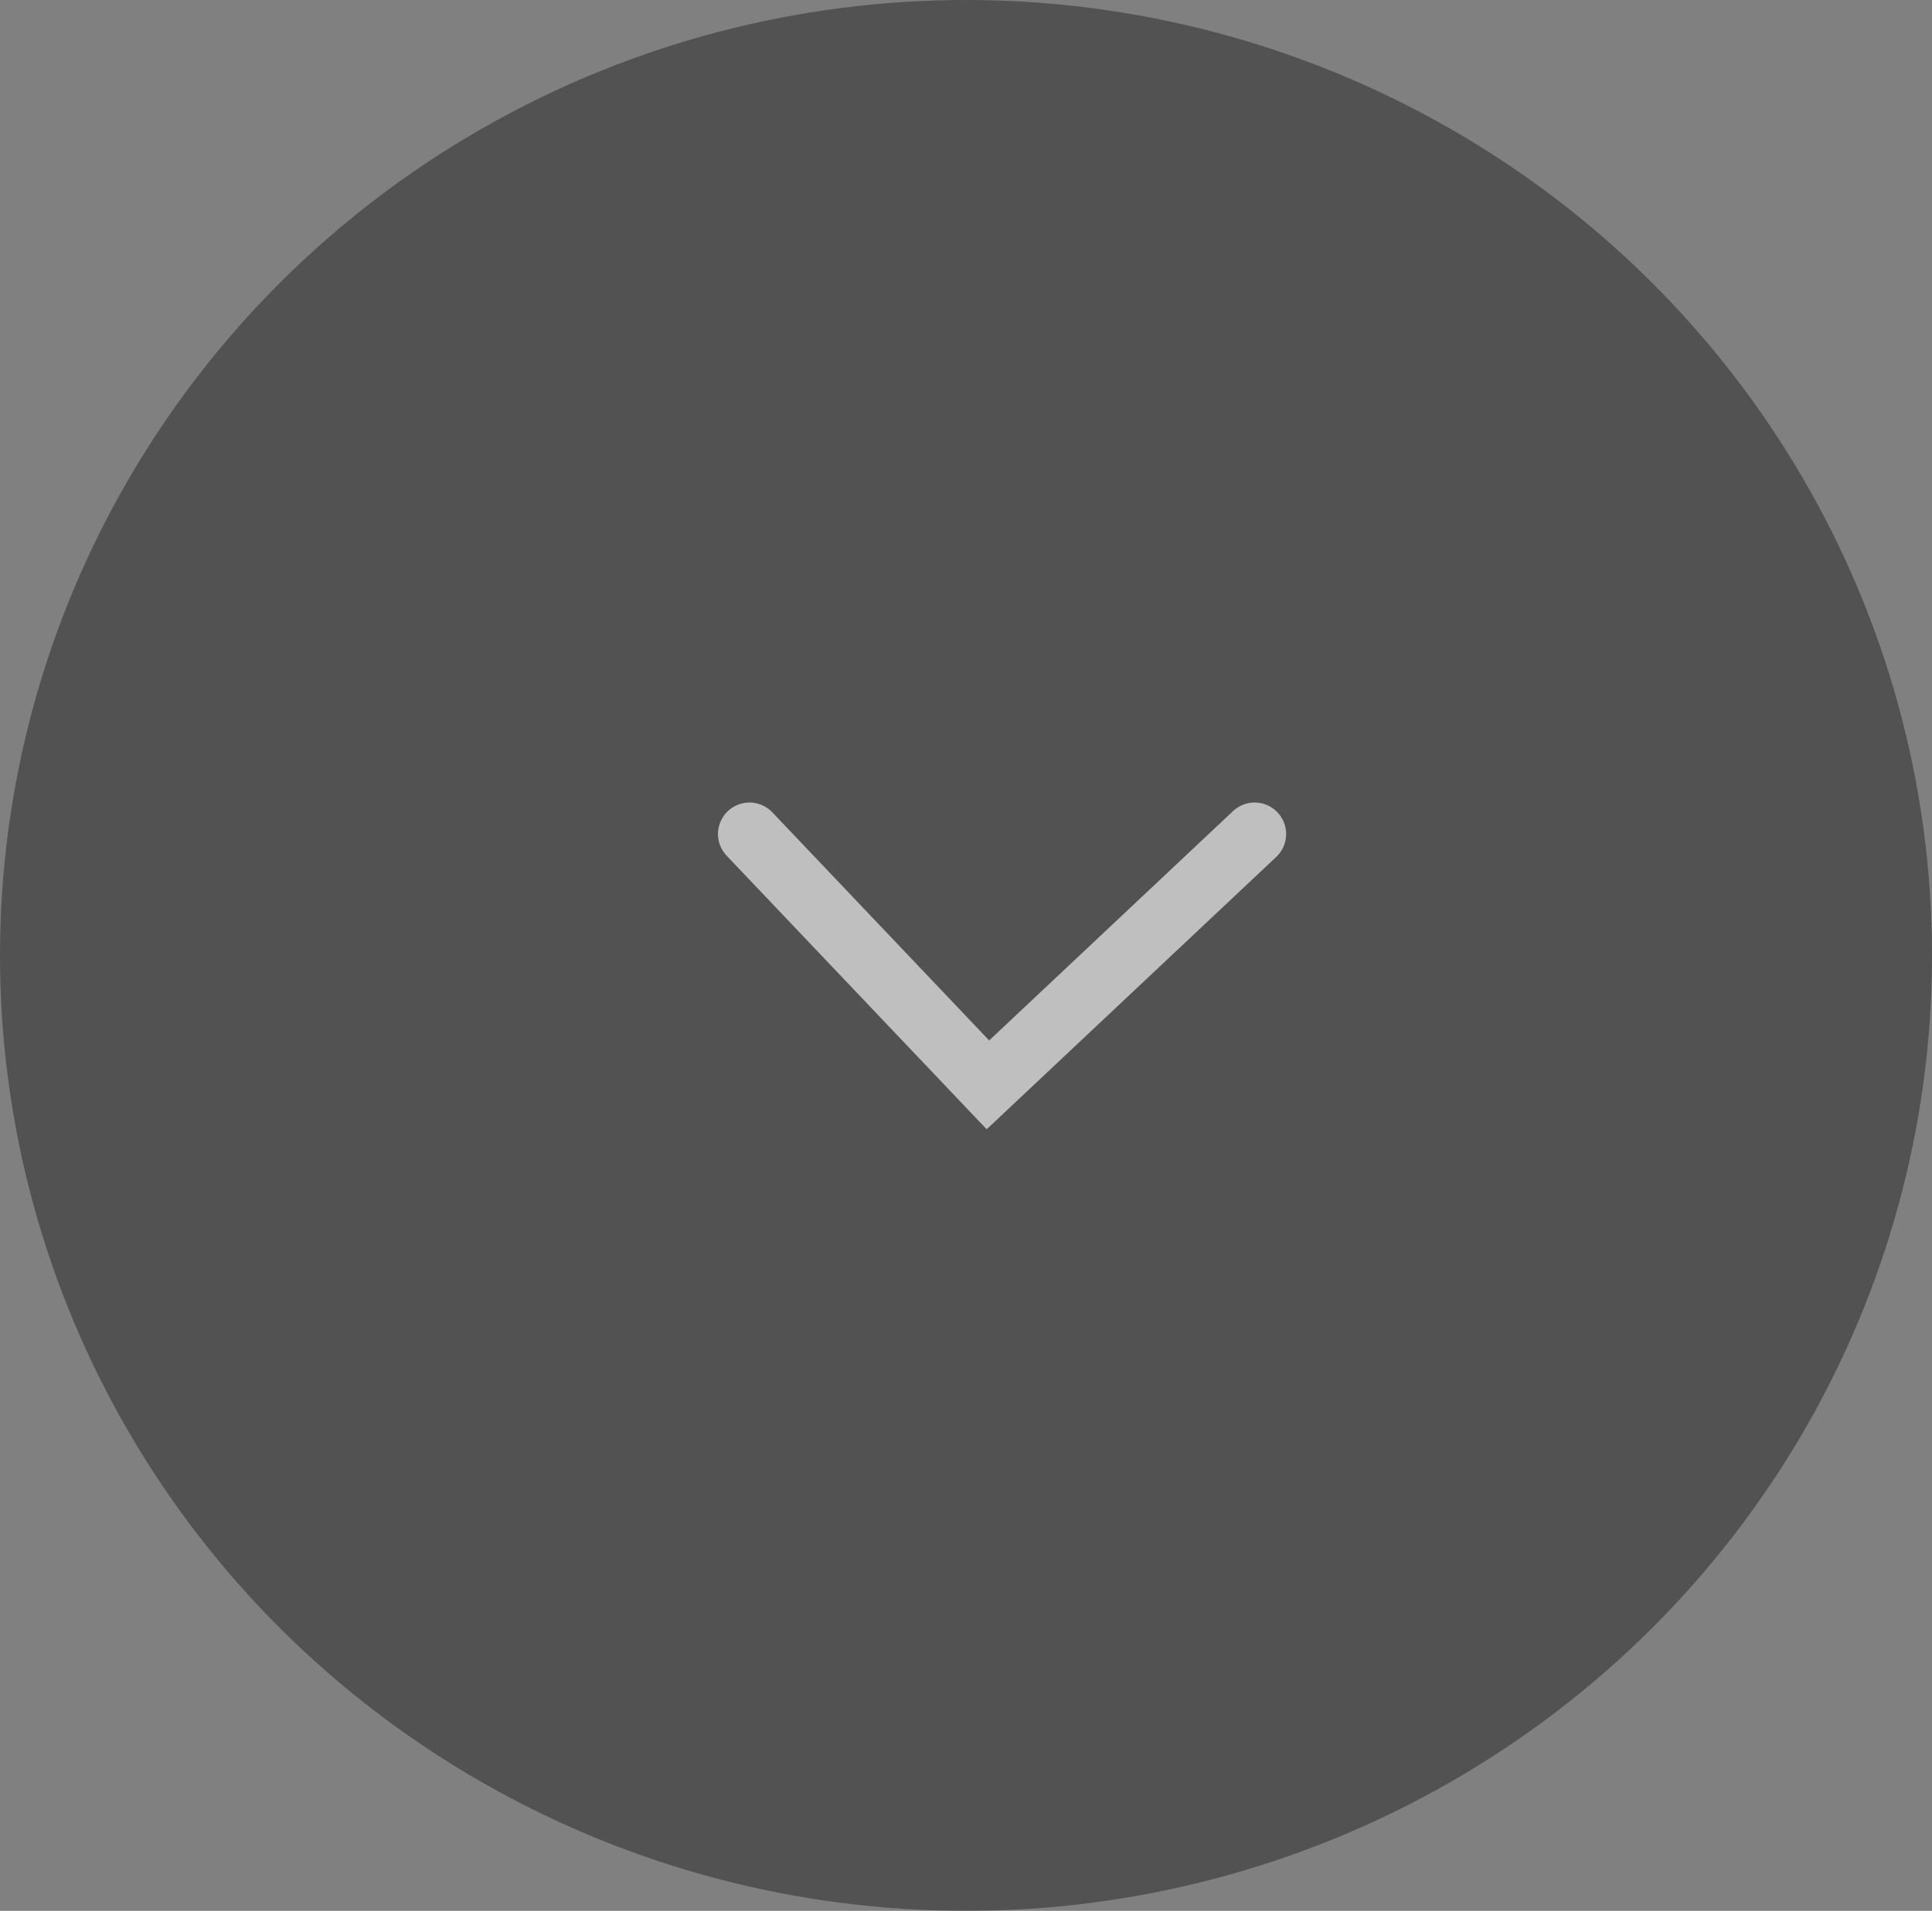 <svg xmlns="http://www.w3.org/2000/svg" width="92" height="91" viewBox="0 0 92 91">
  <rect x="0" y="0" width="92" height="91" fill="#808080" stroke="none"/>
  <g id="グループ_1689" data-name="グループ 1689" transform="translate(91.532 91.382) rotate(180)" opacity="0.495">
    <ellipse id="楕円形_293" data-name="楕円形 293" cx="46" cy="45.5" rx="46" ry="45.5" transform="translate(91.532 91.382) rotate(180)" fill="#222"/>
    <path id="パス_2075" data-name="パス 2075" d="M0,0,11.354,11.946,24.054,0" transform="translate(55.842 51.664) rotate(180)" fill="none" stroke="#fff" stroke-linecap="round" stroke-width="3"/>
  </g>
</svg>

